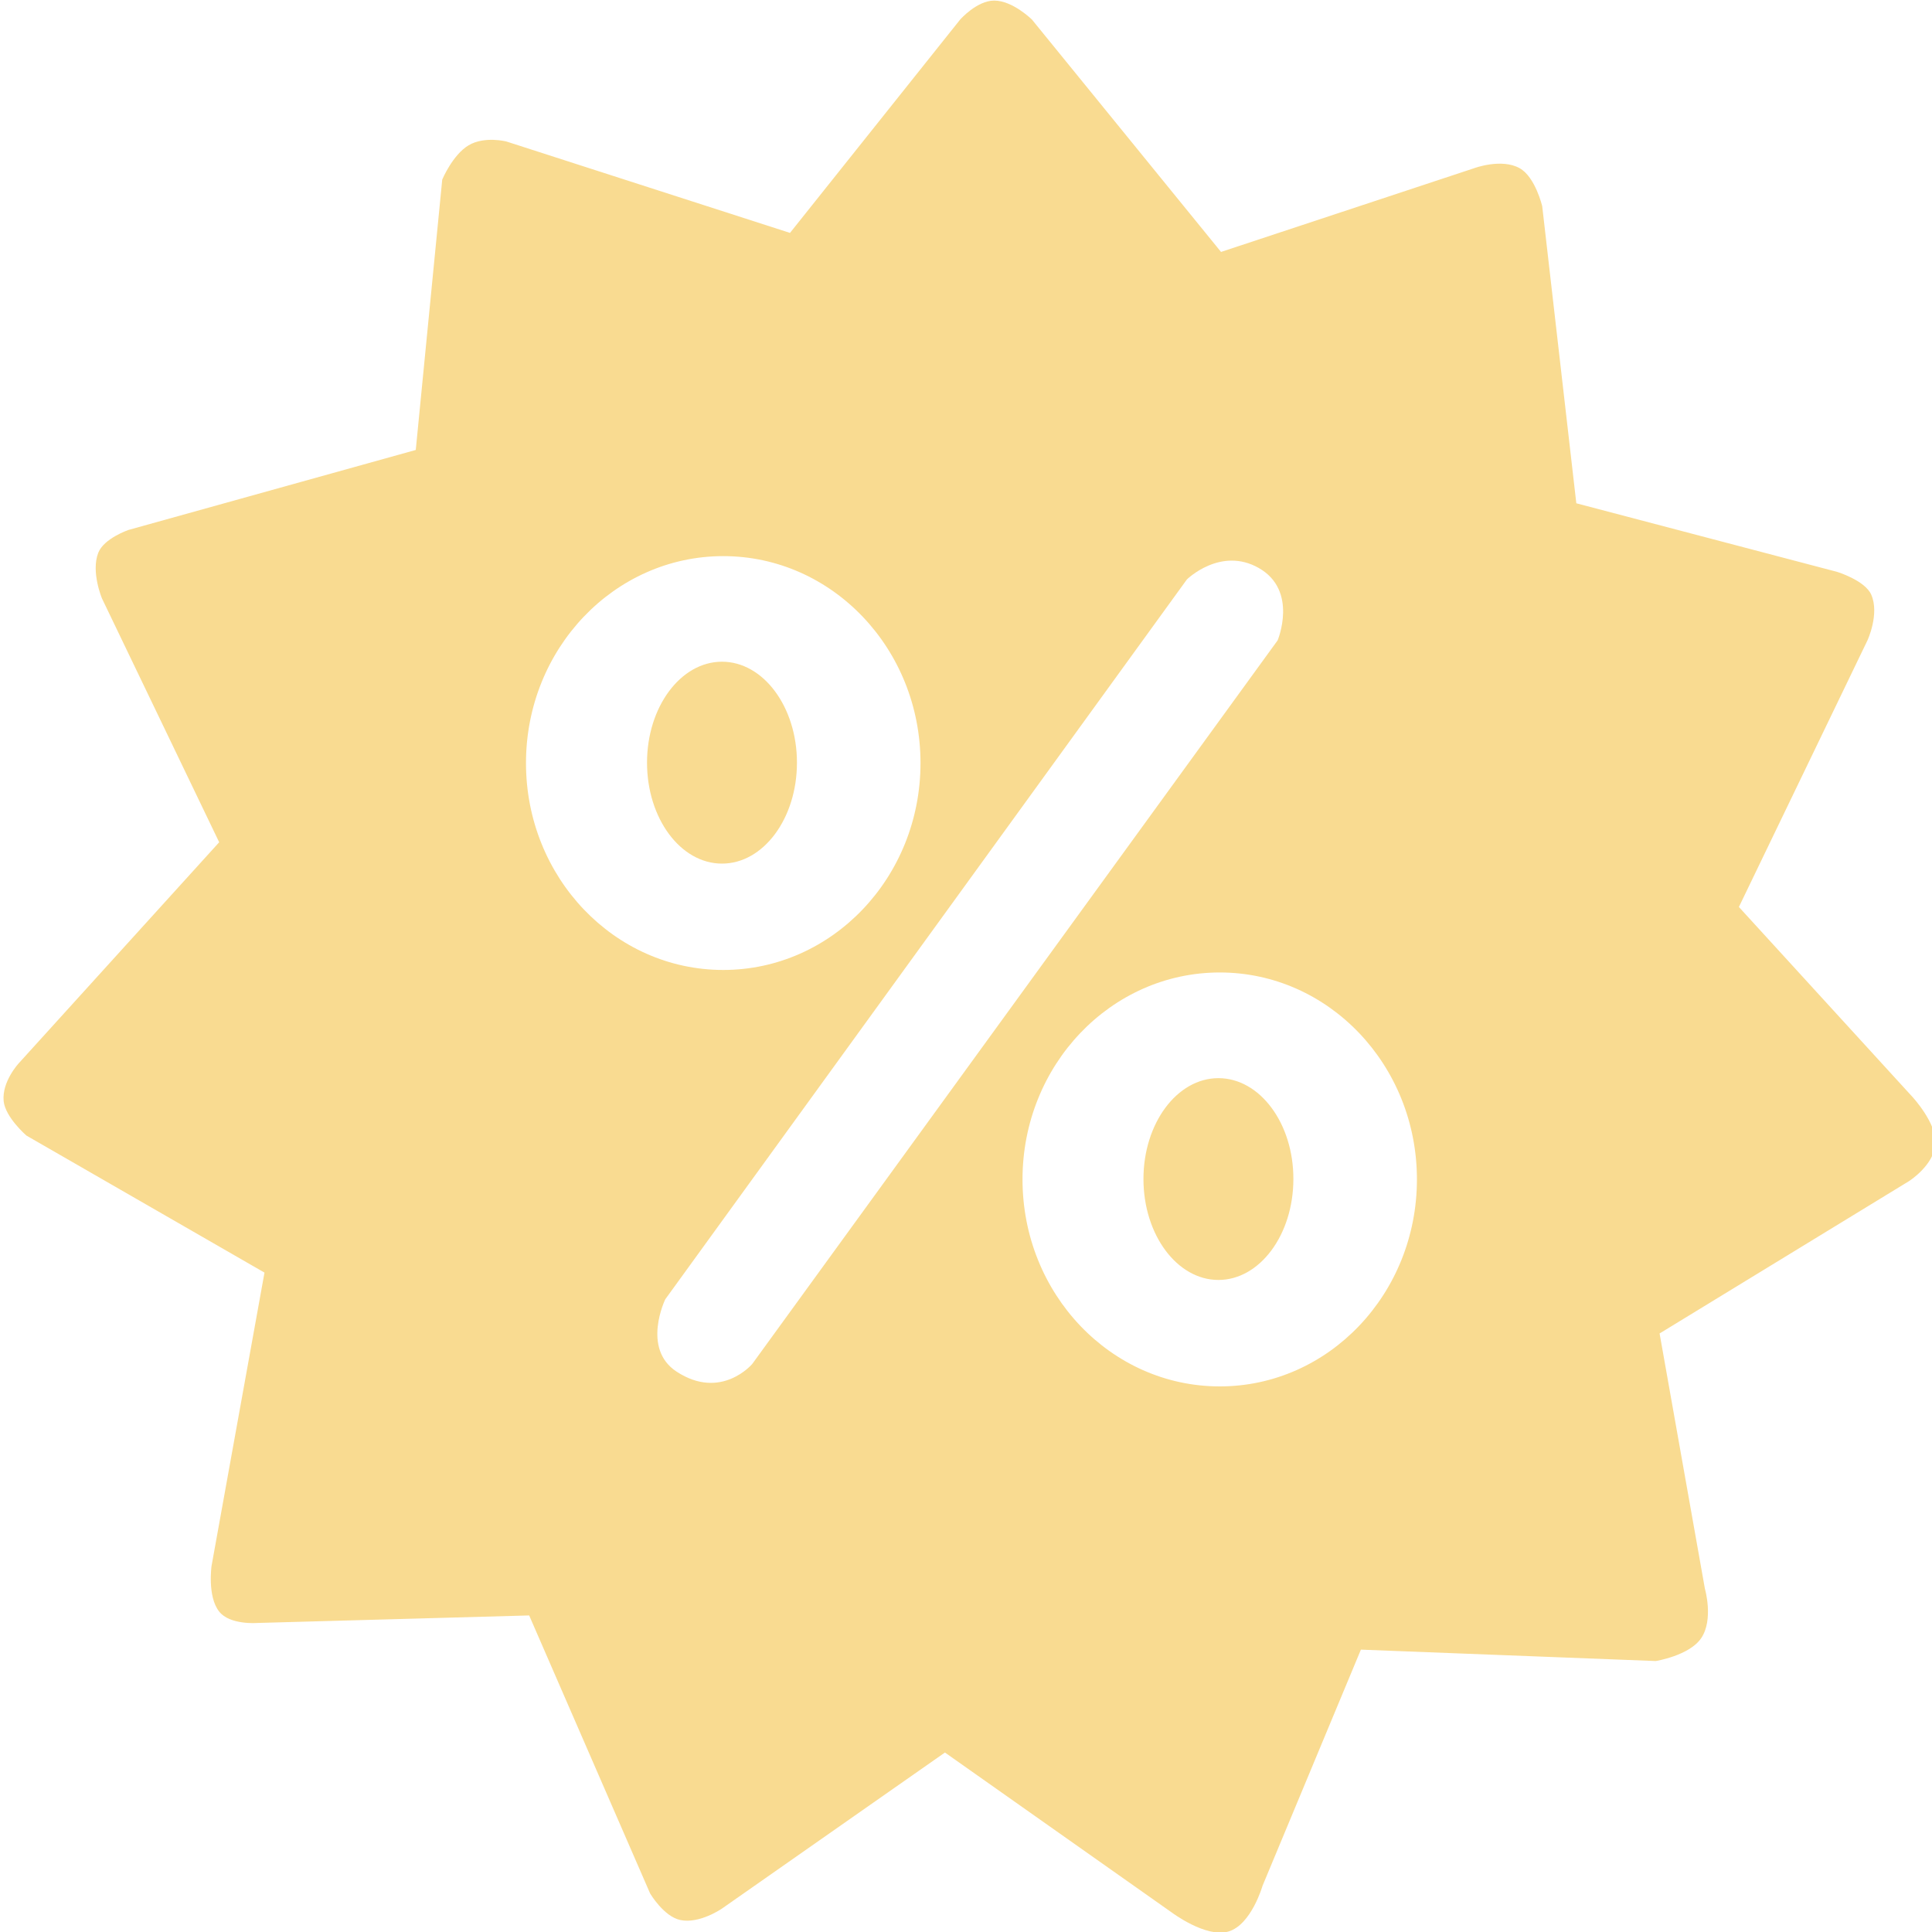 <?xml version="1.0" encoding="utf-8"?>
<!-- Generator: Adobe Illustrator 13.0.0, SVG Export Plug-In . SVG Version: 6.00 Build 14948)  -->
<!DOCTYPE svg PUBLIC "-//W3C//DTD SVG 1.1//EN" "http://www.w3.org/Graphics/SVG/1.1/DTD/svg11.dtd">
<svg version="1.1" id="Layer_1" xmlns="http://www.w3.org/2000/svg" xmlns:xlink="http://www.w3.org/1999/xlink" x="0px" y="0px"
	 width="20px" height="20px" viewBox="0 0 20 20" enable-background="new 0 0 20 20" xml:space="preserve">
<g>
	<g>
		<path fill-rule="evenodd" clip-rule="evenodd" fill="#F9DB91" d="M12.613,11.161c-0.429,0-0.776,0.468-0.776,1.044
			c0,0.577,0.348,1.045,0.776,1.045s0.776-0.468,0.776-1.045C13.39,11.629,13.042,11.161,12.613,11.161z M19.802,11.36l-1.801-1.971
			l1.331-2.76c0,0,0.127-0.274,0.039-0.473c-0.065-0.148-0.353-0.236-0.353-0.236l-2.7-0.71l-0.353-3.075
			c0,0-0.071-0.303-0.234-0.394c-0.188-0.105-0.47,0-0.47,0L12.64,2.608l-1.957-2.405c0,0-0.199-0.197-0.391-0.197
			c-0.18,0-0.353,0.197-0.353,0.197L8.178,2.411L5.243,1.465c0,0-0.226-0.059-0.392,0.039C4.685,1.603,4.578,1.859,4.578,1.859
			L4.304,4.658L1.33,5.486c0,0-0.255,0.087-0.313,0.237C0.94,5.921,1.056,6.196,1.056,6.196l1.213,2.523l-2.074,2.287
			c0,0-0.178,0.19-0.157,0.394c0.018,0.167,0.235,0.355,0.235,0.355l2.465,1.419L2.19,16.21c0,0-0.045,0.317,0.079,0.473
			c0.11,0.14,0.391,0.118,0.391,0.118l2.818-0.078l1.252,2.878c0,0,0.141,0.239,0.313,0.275c0.198,0.042,0.43-0.118,0.43-0.118
			l2.309-1.616l2.348,1.656c0,0,0.354,0.266,0.587,0.197c0.237-0.07,0.353-0.474,0.353-0.474l1.018-2.444l3.052,0.118
			c0,0,0.348-0.056,0.47-0.236c0.132-0.193,0.039-0.513,0.039-0.513l-0.469-2.642l2.582-1.577c0,0,0.265-0.168,0.274-0.394
			C20.046,11.626,19.802,11.36,19.802,11.36z M5.445,7.899c0-1.183,0.914-2.142,2.042-2.142s2.042,0.959,2.042,2.142
			s-0.914,2.142-2.042,2.142S5.445,9.082,5.445,7.899z M7.787,14.12c0,0-0.322,0.381-0.783,0.079
			C6.639,13.96,6.887,13.45,6.887,13.45l5.4-7.452c0,0,0.349-0.343,0.744-0.118c0.411,0.234,0.195,0.749,0.195,0.749L7.787,14.12z
			 M12.627,14.352c-1.128,0-2.042-0.959-2.042-2.143c0-1.183,0.914-2.142,2.042-2.142c1.127,0,2.041,0.959,2.041,2.142
			C14.668,13.393,13.754,14.352,12.627,14.352z M8.25,7.895c0-0.577-0.348-1.045-0.776-1.045S6.698,7.318,6.698,7.895
			c0,0.577,0.347,1.045,0.776,1.045S8.25,8.472,8.25,7.895z"/>
	</g>
</g>
</svg>
